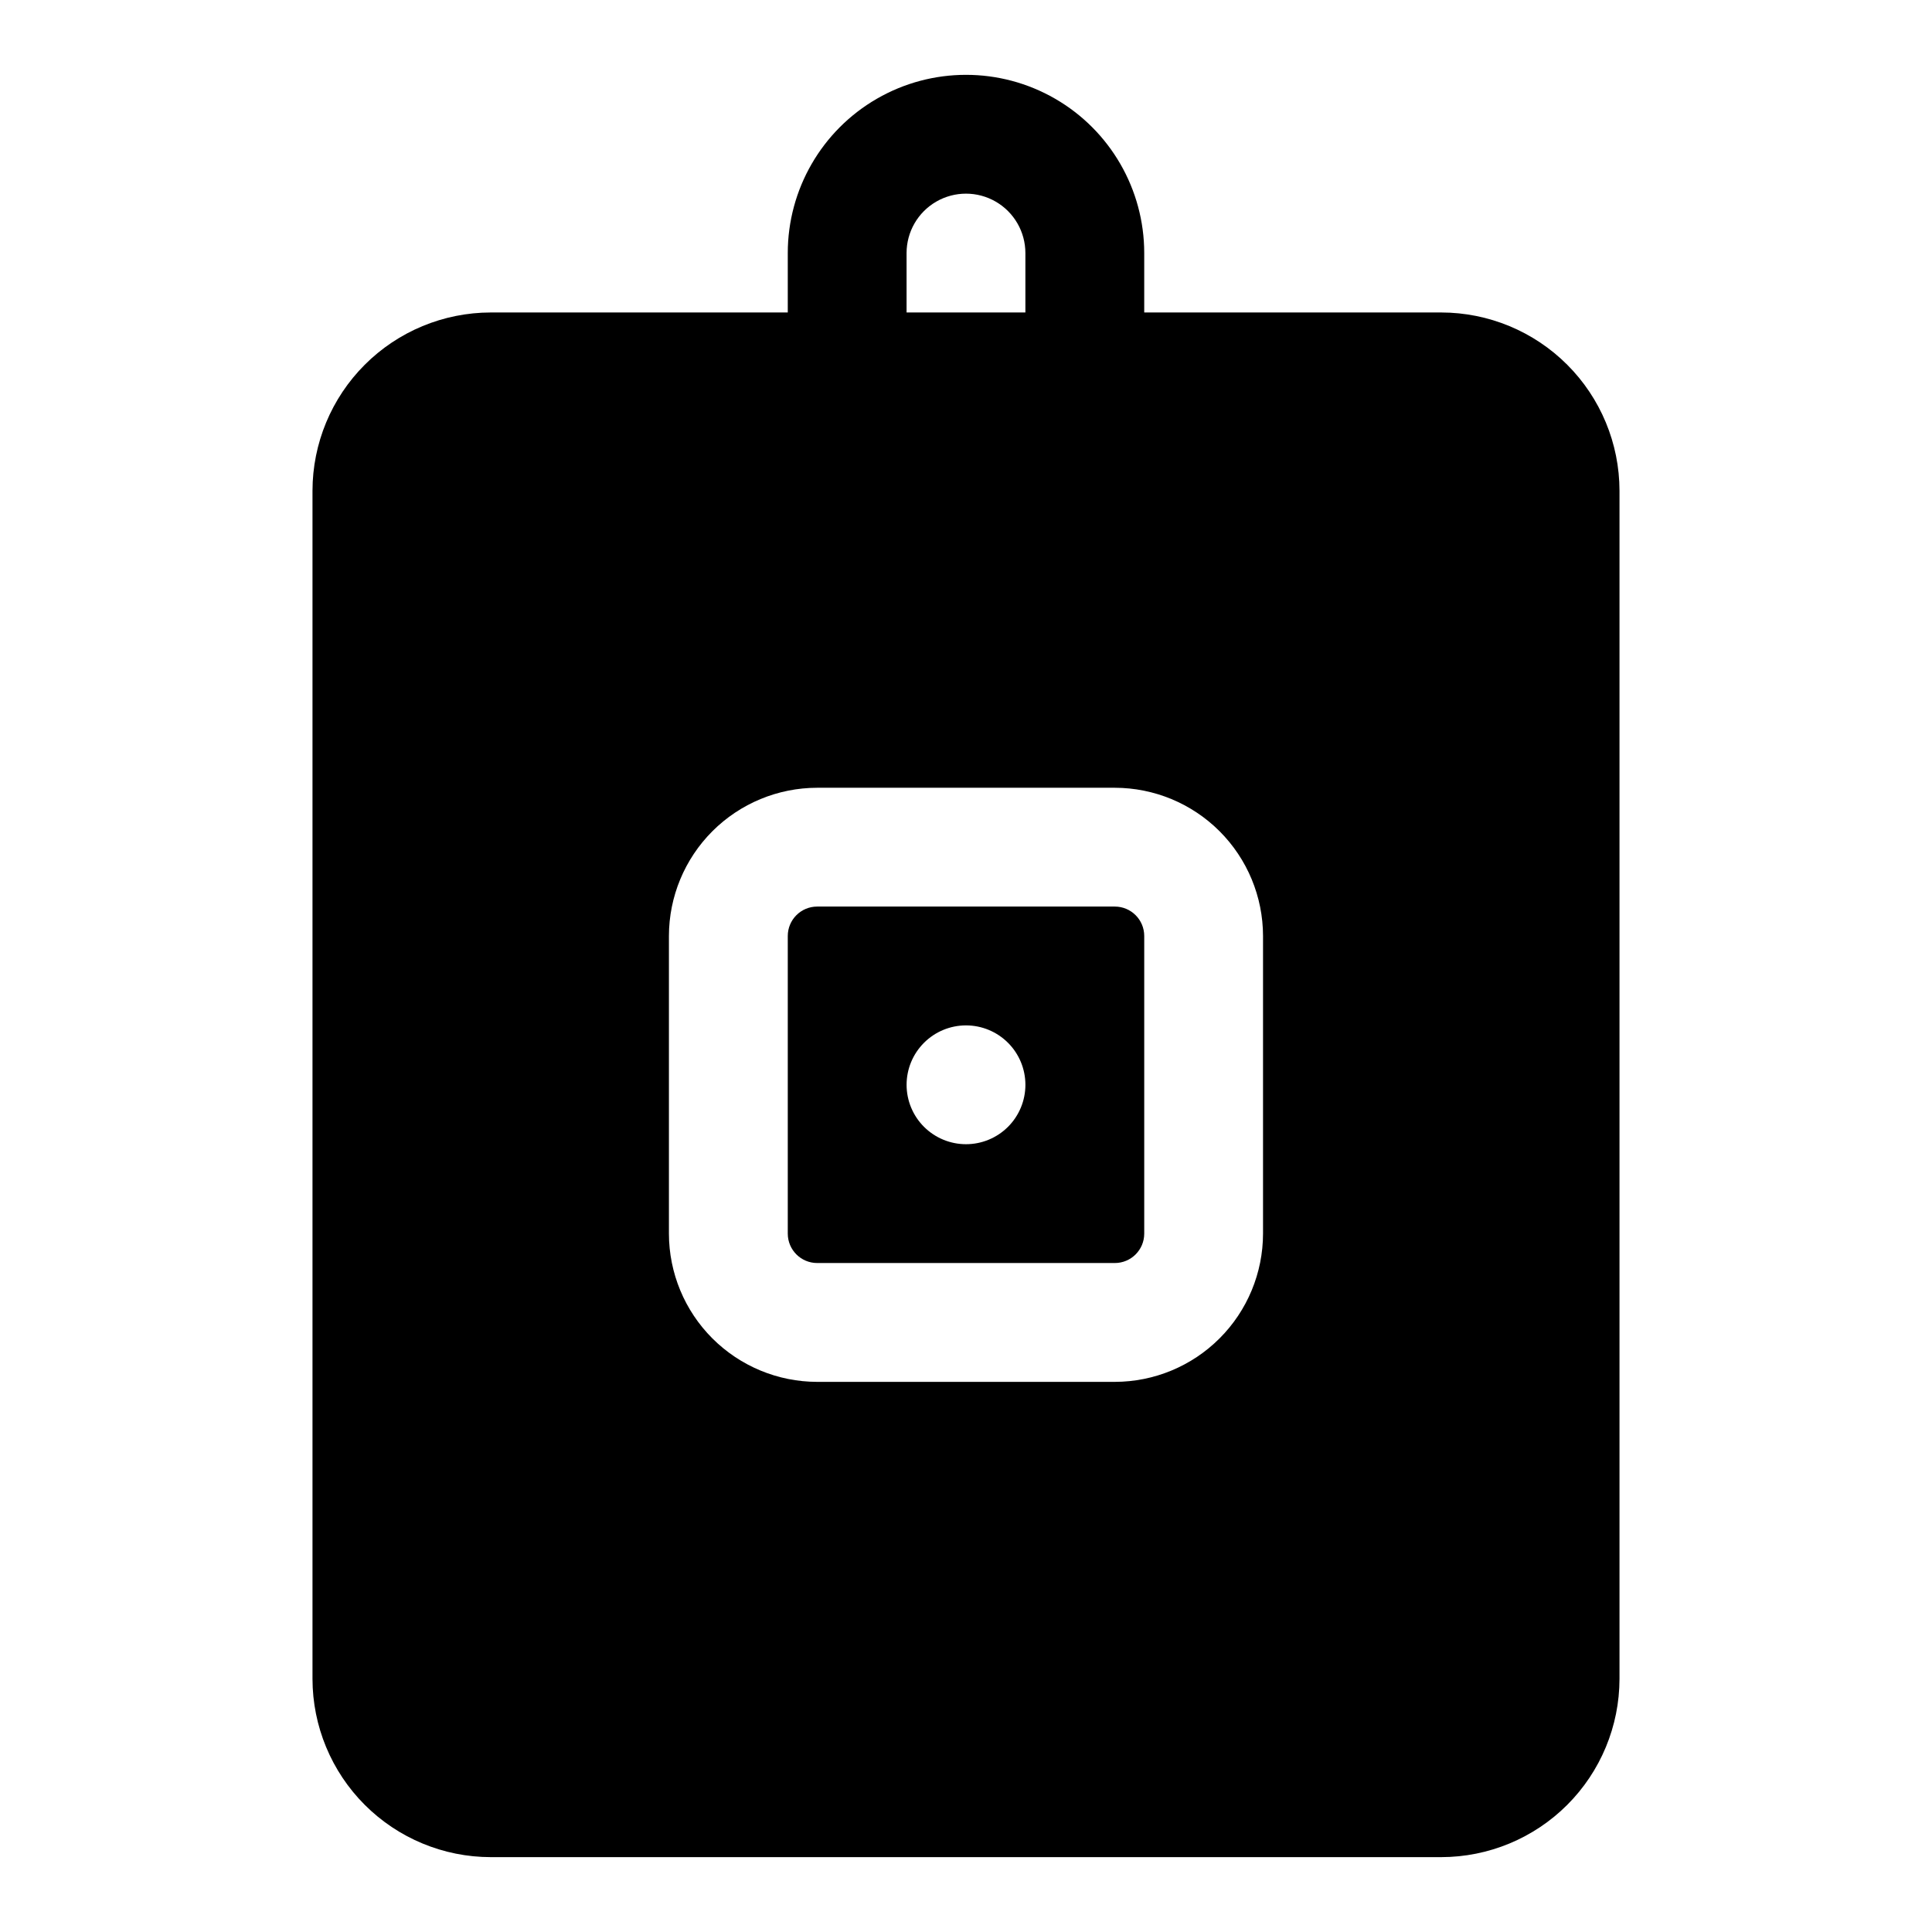 <?xml version="1.0" encoding="UTF-8"?>
<!-- The Best Svg Icon site in the world: iconSvg.co, Visit us! https://iconsvg.co -->
<svg fill="#000000" width="800px" height="800px" version="1.1" viewBox="144 144 512 512" xmlns="http://www.w3.org/2000/svg">
 <g>
  <path d="m439.44 384.25h-78.879c-4.305 0.004-7.793 3.492-7.793 7.797v78.879-0.004c0.004 4.305 3.492 7.793 7.797 7.793h78.879-0.004c4.305 0 7.793-3.492 7.793-7.793v-78.879c0-4.305-3.492-7.793-7.793-7.793zm-39.438 62.977c-4.176 0-8.18-1.66-11.133-4.609-2.953-2.953-4.613-6.957-4.613-11.133s1.66-8.184 4.613-11.133c2.953-2.953 6.957-4.613 11.133-4.613s8.18 1.66 11.133 4.613c2.949 2.949 4.609 6.957 4.609 11.133s-1.66 8.18-4.609 11.133c-2.953 2.949-6.957 4.609-11.133 4.609z"/>
  <path d="m525.95 226.81h-78.719v-15.742c0-16.875-9.004-32.469-23.617-40.906s-32.617-8.438-47.23 0c-14.613 8.438-23.617 24.031-23.617 40.906v15.742h-78.719c-12.523 0.016-24.527 4.996-33.383 13.852-8.855 8.855-13.836 20.859-13.852 33.383v314.88c0.016 12.523 4.996 24.531 13.852 33.383 8.855 8.855 20.859 13.836 33.383 13.852h251.9c12.523-0.016 24.531-4.996 33.383-13.852 8.855-8.852 13.836-20.859 13.852-33.383v-314.88c-0.016-12.523-4.996-24.527-13.852-33.383-8.852-8.855-20.859-13.836-33.383-13.852zm-141.7-15.742c0-5.625 3-10.824 7.871-13.637s10.875-2.812 15.746 0 7.871 8.012 7.871 13.637v15.742h-31.488zm94.465 259.86c-0.012 10.414-4.152 20.398-11.52 27.762-7.363 7.367-17.348 11.508-27.762 11.52h-78.879c-10.414-0.012-20.398-4.156-27.766-11.52-7.363-7.363-11.504-17.348-11.516-27.762v-78.879c0.012-10.414 4.156-20.398 11.52-27.766 7.363-7.363 17.352-11.504 27.766-11.516h78.879-0.004c10.418 0.012 20.402 4.156 27.766 11.52 7.363 7.363 11.504 17.348 11.516 27.766z"/>
 </g>
</svg>